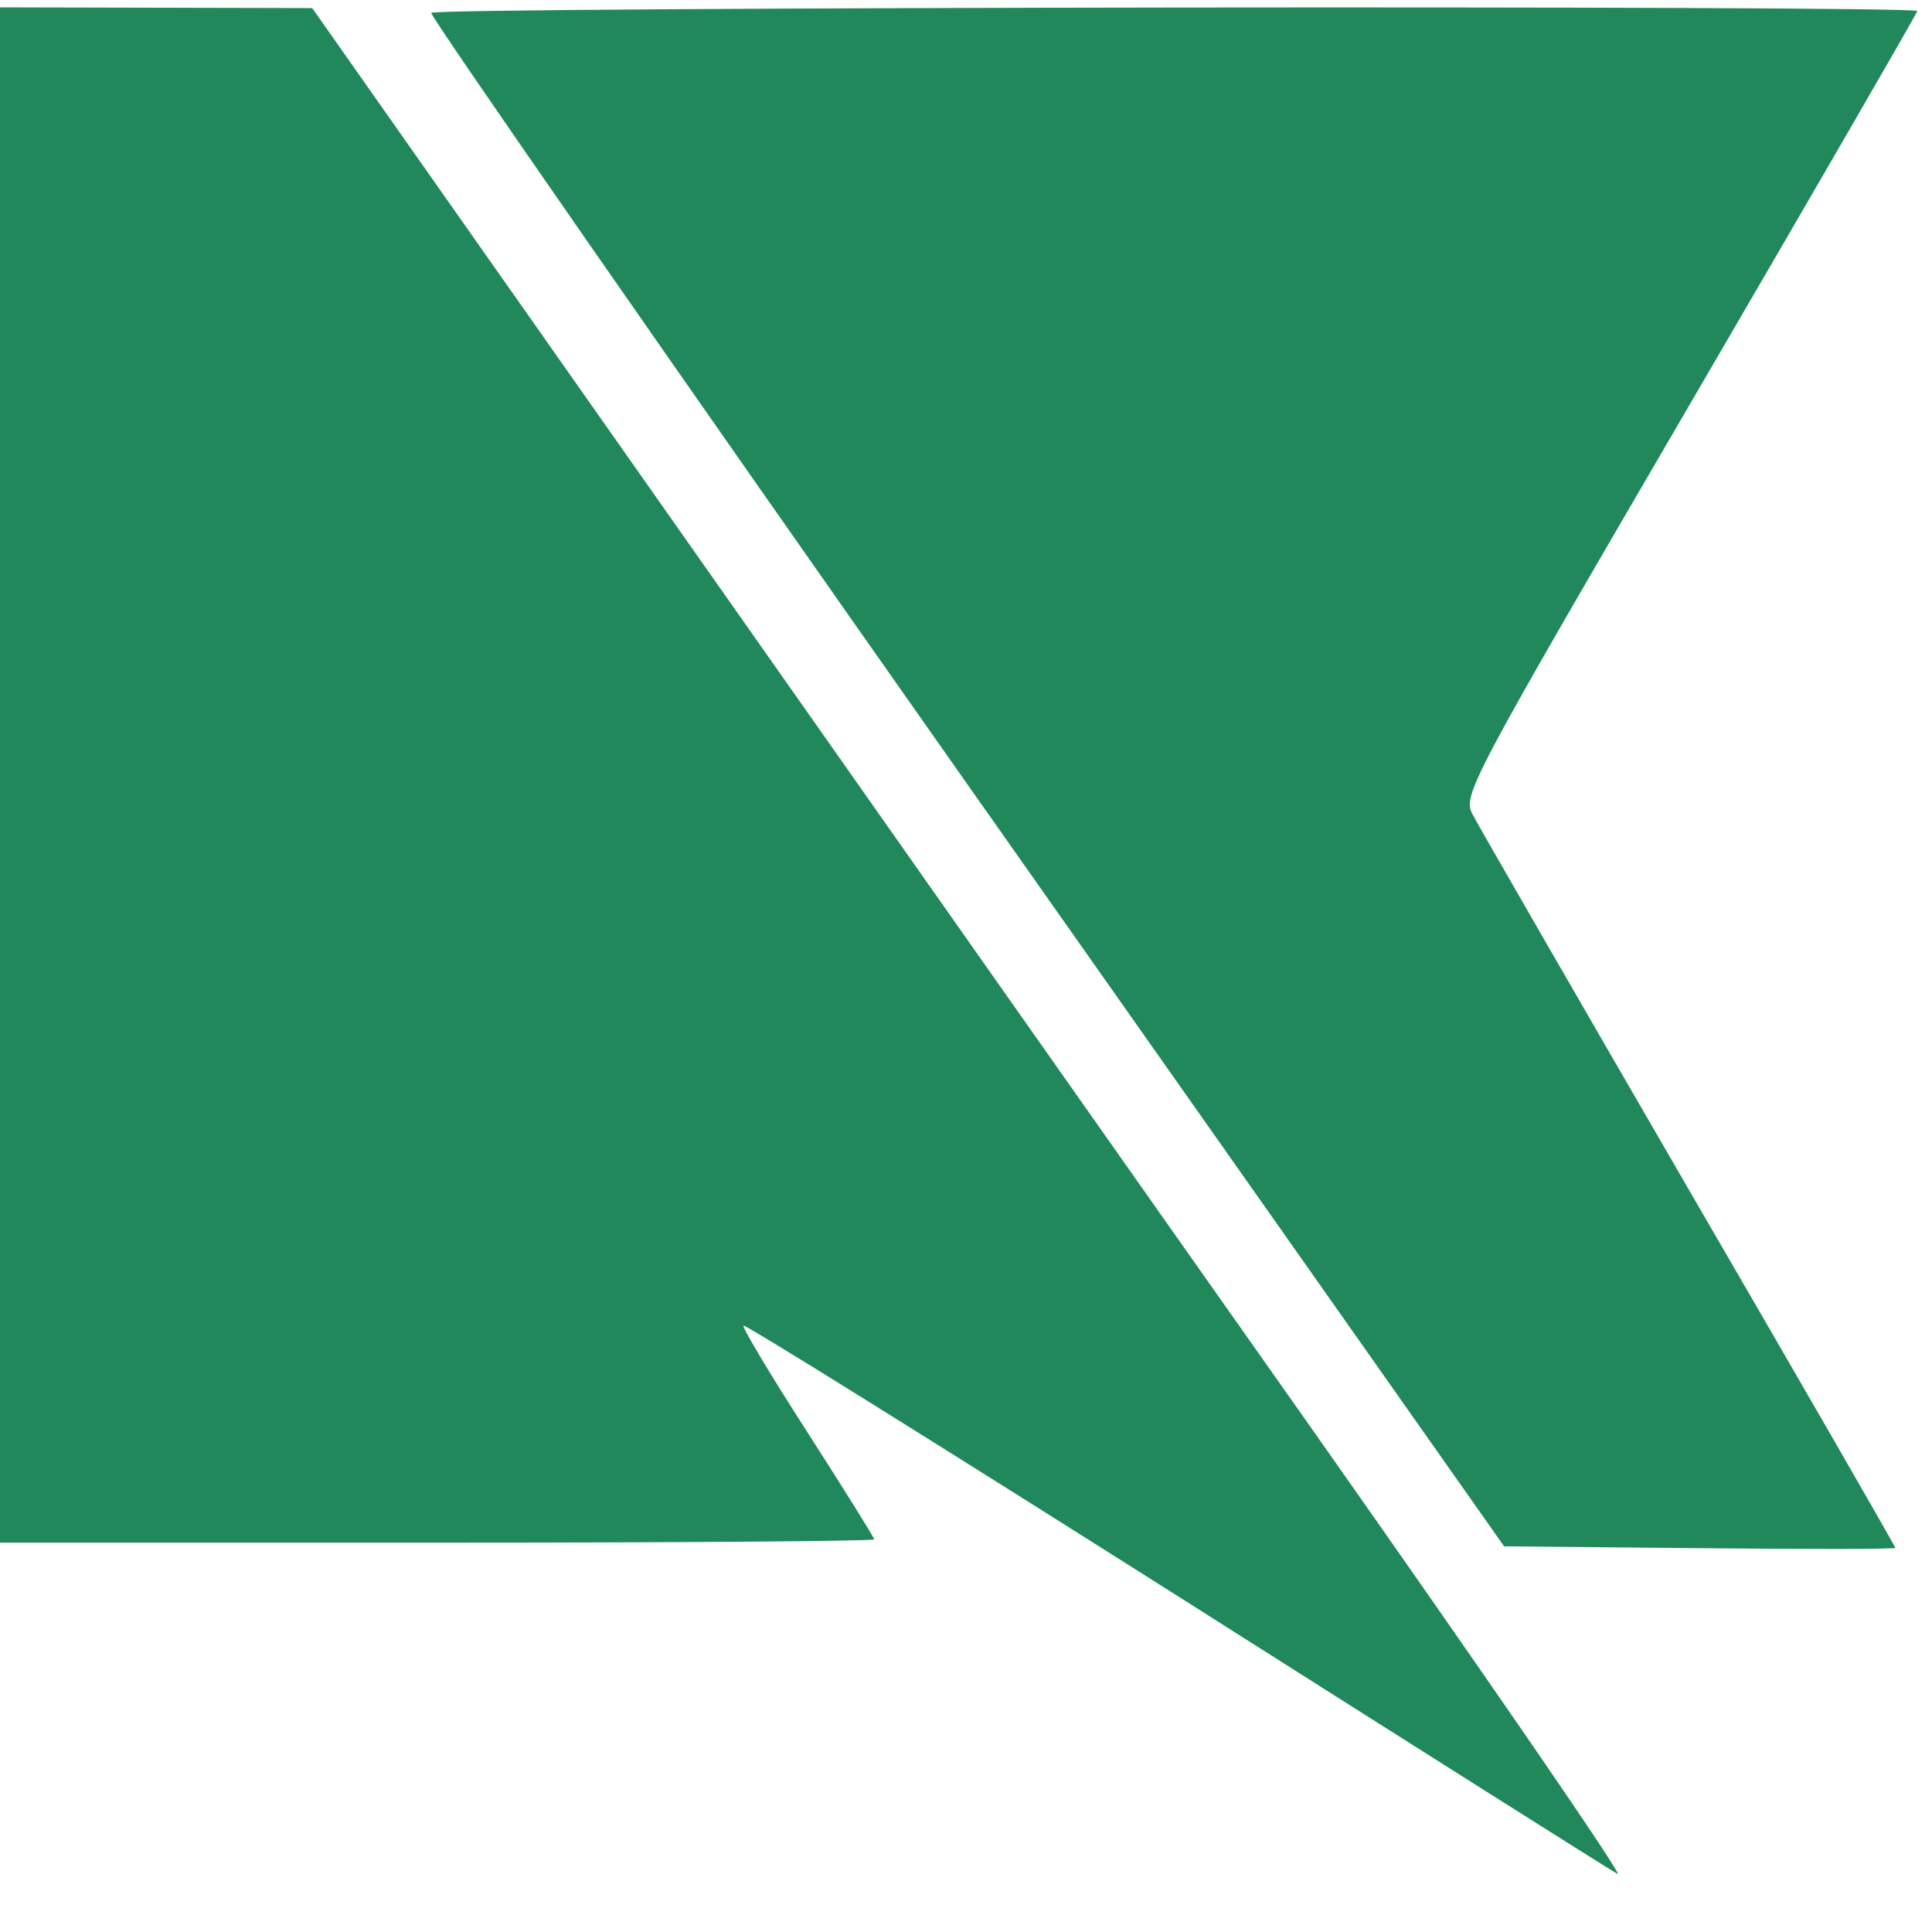  <svg  version="1.0" xmlns="http://www.w3.org/2000/svg"  width="263pt" height="263pt" viewBox="0 0 263 263"  preserveAspectRatio="xMidYMid meet">  <g transform="translate(0,263) scale(0.05,-0.05)" fill="#21885b" stroke="none"> <path d="M0 3150 l0 -2090 1190 0 c655 0 1190 4 1190 9 0 5 -82 136 -182 292 -100 155 -178 286 -174 290 5 4 534 -326 1177 -733 643 -408 1184 -750 1203 -760 19 -10 -358 538 -836 1217 -479 679 -1286 1826 -1794 2549 l-924 1314 -425 1 -425 1 0 -2090z"/> <path d="M1174 5225 c-4 -8 651 -951 1456 -2095 l1465 -2080 532 -5 c293 -3 533 -3 533 1 0 4 -253 443 -562 975 -309 533 -574 993 -589 1022 -27 52 -9 86 591 1115 341 585 620 1067 620 1072 0 16 -4037 11 -4046 -5z"/> </g> </svg> 